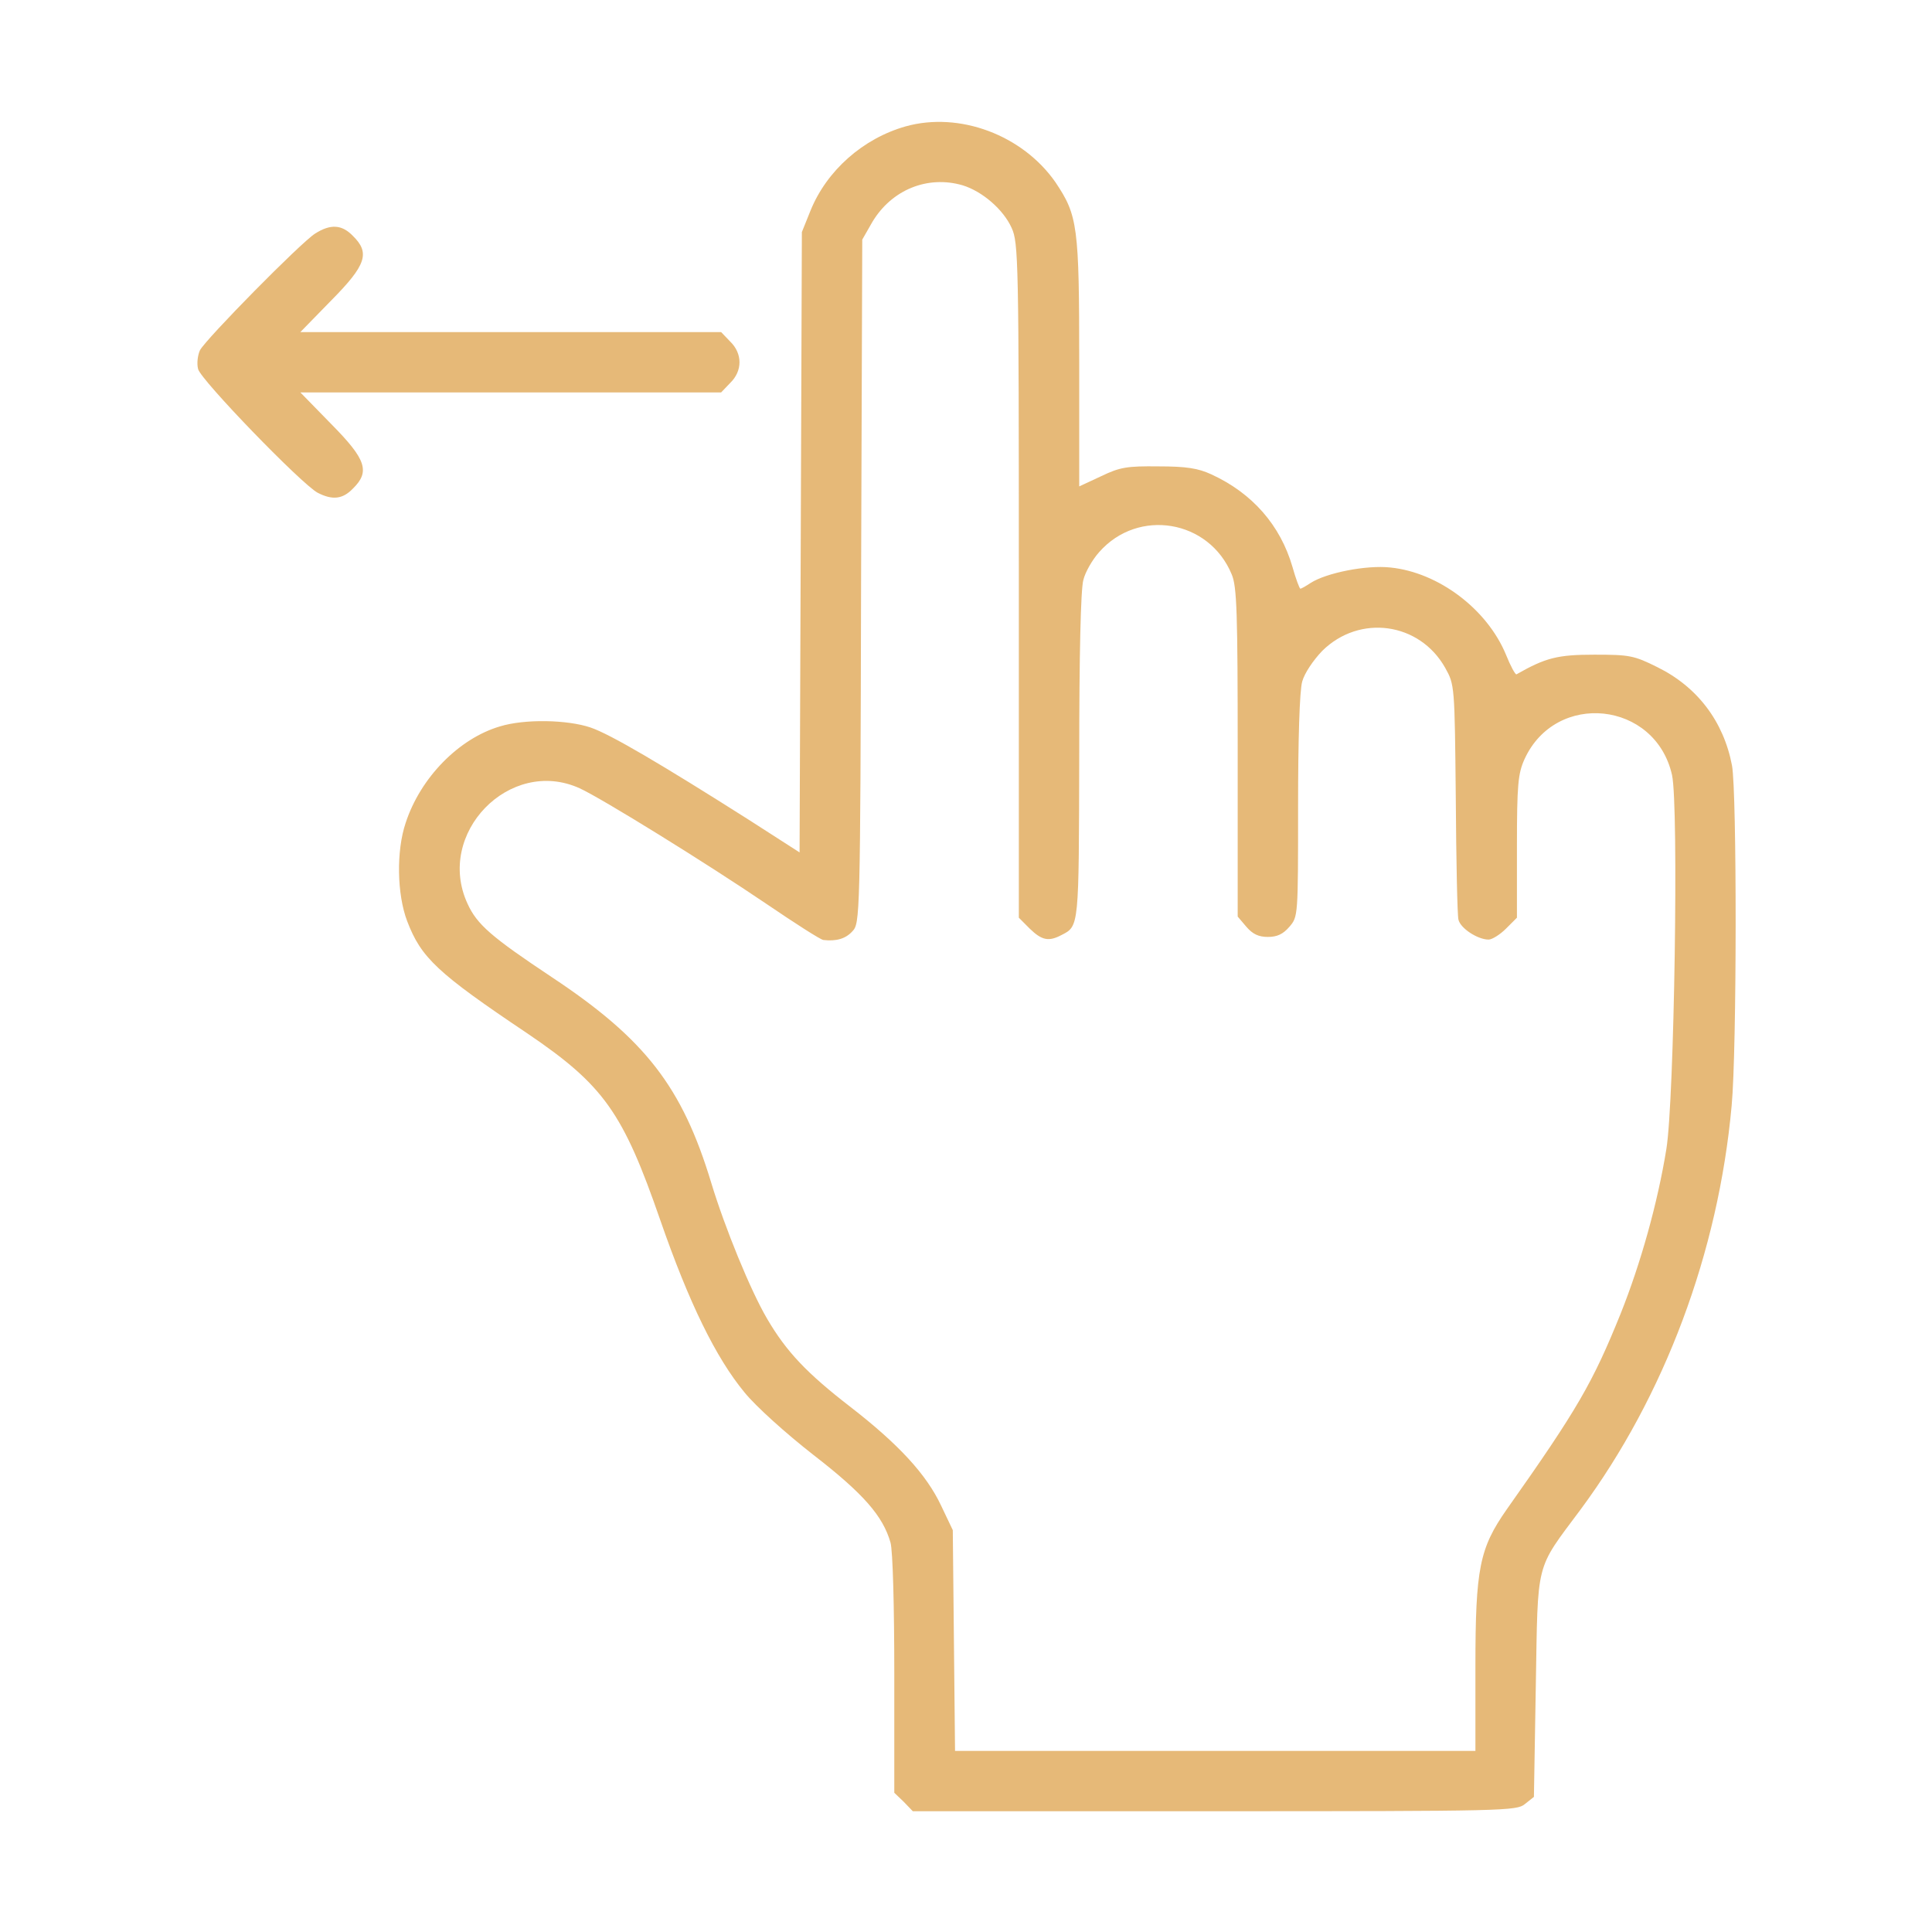 <?xml version="1.0" encoding="UTF-8"?> <svg xmlns="http://www.w3.org/2000/svg" width="43" height="43" viewBox="0 0 43 43" fill="none"><path d="M20.156 2.813C19.207 3.082 18.401 3.796 18.04 4.686L17.847 5.165L17.822 12.069L17.796 18.972L16.646 18.233C14.739 17.024 13.589 16.343 13.144 16.192C12.623 16.016 11.674 15.999 11.128 16.167C10.213 16.436 9.356 17.309 9.028 18.317C8.818 18.939 8.835 19.904 9.062 20.501C9.373 21.315 9.725 21.651 11.741 23.003C13.438 24.154 13.866 24.759 14.697 27.16C15.336 29 15.932 30.218 16.57 30.99C16.822 31.301 17.494 31.906 18.107 32.384C19.224 33.249 19.652 33.745 19.82 34.333C19.871 34.518 19.904 35.744 19.904 37.272V39.901L20.114 40.102L20.316 40.312H27.026C33.51 40.312 33.753 40.304 33.938 40.153L34.14 39.993L34.182 37.524C34.232 34.694 34.157 34.971 35.181 33.594C37.046 31.074 38.246 27.874 38.541 24.607C38.658 23.364 38.658 17.637 38.549 17.04C38.364 16.058 37.776 15.285 36.886 14.848C36.365 14.588 36.264 14.571 35.483 14.571C34.669 14.571 34.4 14.639 33.753 15.008C33.728 15.025 33.619 14.823 33.518 14.571C33.098 13.555 32.015 12.74 30.948 12.631C30.411 12.572 29.521 12.749 29.168 12.976C29.067 13.043 28.966 13.102 28.941 13.102C28.924 13.102 28.84 12.883 28.765 12.614C28.496 11.691 27.875 10.977 26.959 10.557C26.665 10.422 26.405 10.38 25.783 10.38C25.086 10.372 24.927 10.397 24.507 10.599L24.02 10.826V8.071C24.02 5.022 23.986 4.796 23.491 4.056C22.76 3.007 21.357 2.478 20.156 2.813ZM21.424 4.124C21.861 4.258 22.331 4.661 22.516 5.073C22.667 5.4 22.676 5.803 22.676 12.917V20.425L22.919 20.669C23.188 20.929 23.339 20.962 23.625 20.811C24.02 20.61 24.011 20.643 24.02 16.839C24.02 14.588 24.053 13.11 24.112 12.908C24.154 12.732 24.314 12.455 24.465 12.287C25.33 11.304 26.909 11.565 27.413 12.782C27.53 13.051 27.547 13.639 27.547 16.747V20.4L27.74 20.627C27.883 20.794 28.017 20.853 28.219 20.853C28.42 20.853 28.555 20.794 28.698 20.627C28.891 20.4 28.891 20.4 28.891 17.948C28.891 16.469 28.924 15.369 28.983 15.168C29.034 14.983 29.227 14.697 29.428 14.487C30.26 13.664 31.595 13.849 32.166 14.865C32.376 15.243 32.376 15.252 32.401 17.763C32.41 19.148 32.435 20.366 32.46 20.467C32.502 20.66 32.888 20.912 33.132 20.912C33.208 20.912 33.384 20.803 33.518 20.669L33.762 20.425V18.838C33.762 17.46 33.787 17.217 33.93 16.898C34.627 15.369 36.844 15.604 37.214 17.25C37.365 17.939 37.264 24.498 37.088 25.573C36.894 26.774 36.517 28.118 36.071 29.235C35.45 30.772 35.114 31.36 33.535 33.594C32.93 34.459 32.838 34.904 32.838 37.087V38.969H27.051H21.256L21.231 36.508L21.206 34.056L20.946 33.51C20.618 32.813 19.997 32.141 18.922 31.309C17.956 30.562 17.502 30.083 17.074 29.352C16.704 28.723 16.134 27.328 15.831 26.329C15.184 24.188 14.361 23.129 12.287 21.752C10.935 20.853 10.616 20.576 10.406 20.114C9.683 18.552 11.346 16.839 12.9 17.544C13.396 17.771 15.73 19.216 17.066 20.123C17.696 20.551 18.258 20.912 18.325 20.921C18.611 20.954 18.821 20.895 18.972 20.727C19.14 20.551 19.148 20.442 19.165 12.942L19.191 5.333L19.417 4.938C19.846 4.224 20.643 3.897 21.424 4.124Z" fill="#E6B978"></path><path d="M7.013 5.199C6.694 5.4 4.594 7.533 4.451 7.794C4.401 7.903 4.376 8.088 4.409 8.214C4.468 8.457 6.719 10.784 7.072 10.968C7.399 11.136 7.626 11.111 7.853 10.876C8.239 10.498 8.155 10.229 7.374 9.44L6.685 8.734H11.372H16.05L16.251 8.524C16.528 8.256 16.528 7.869 16.251 7.601L16.05 7.391H11.372H6.685L7.374 6.685C8.155 5.896 8.239 5.627 7.853 5.249C7.609 4.997 7.357 4.98 7.013 5.199Z" fill="#E6B978"></path></svg> 